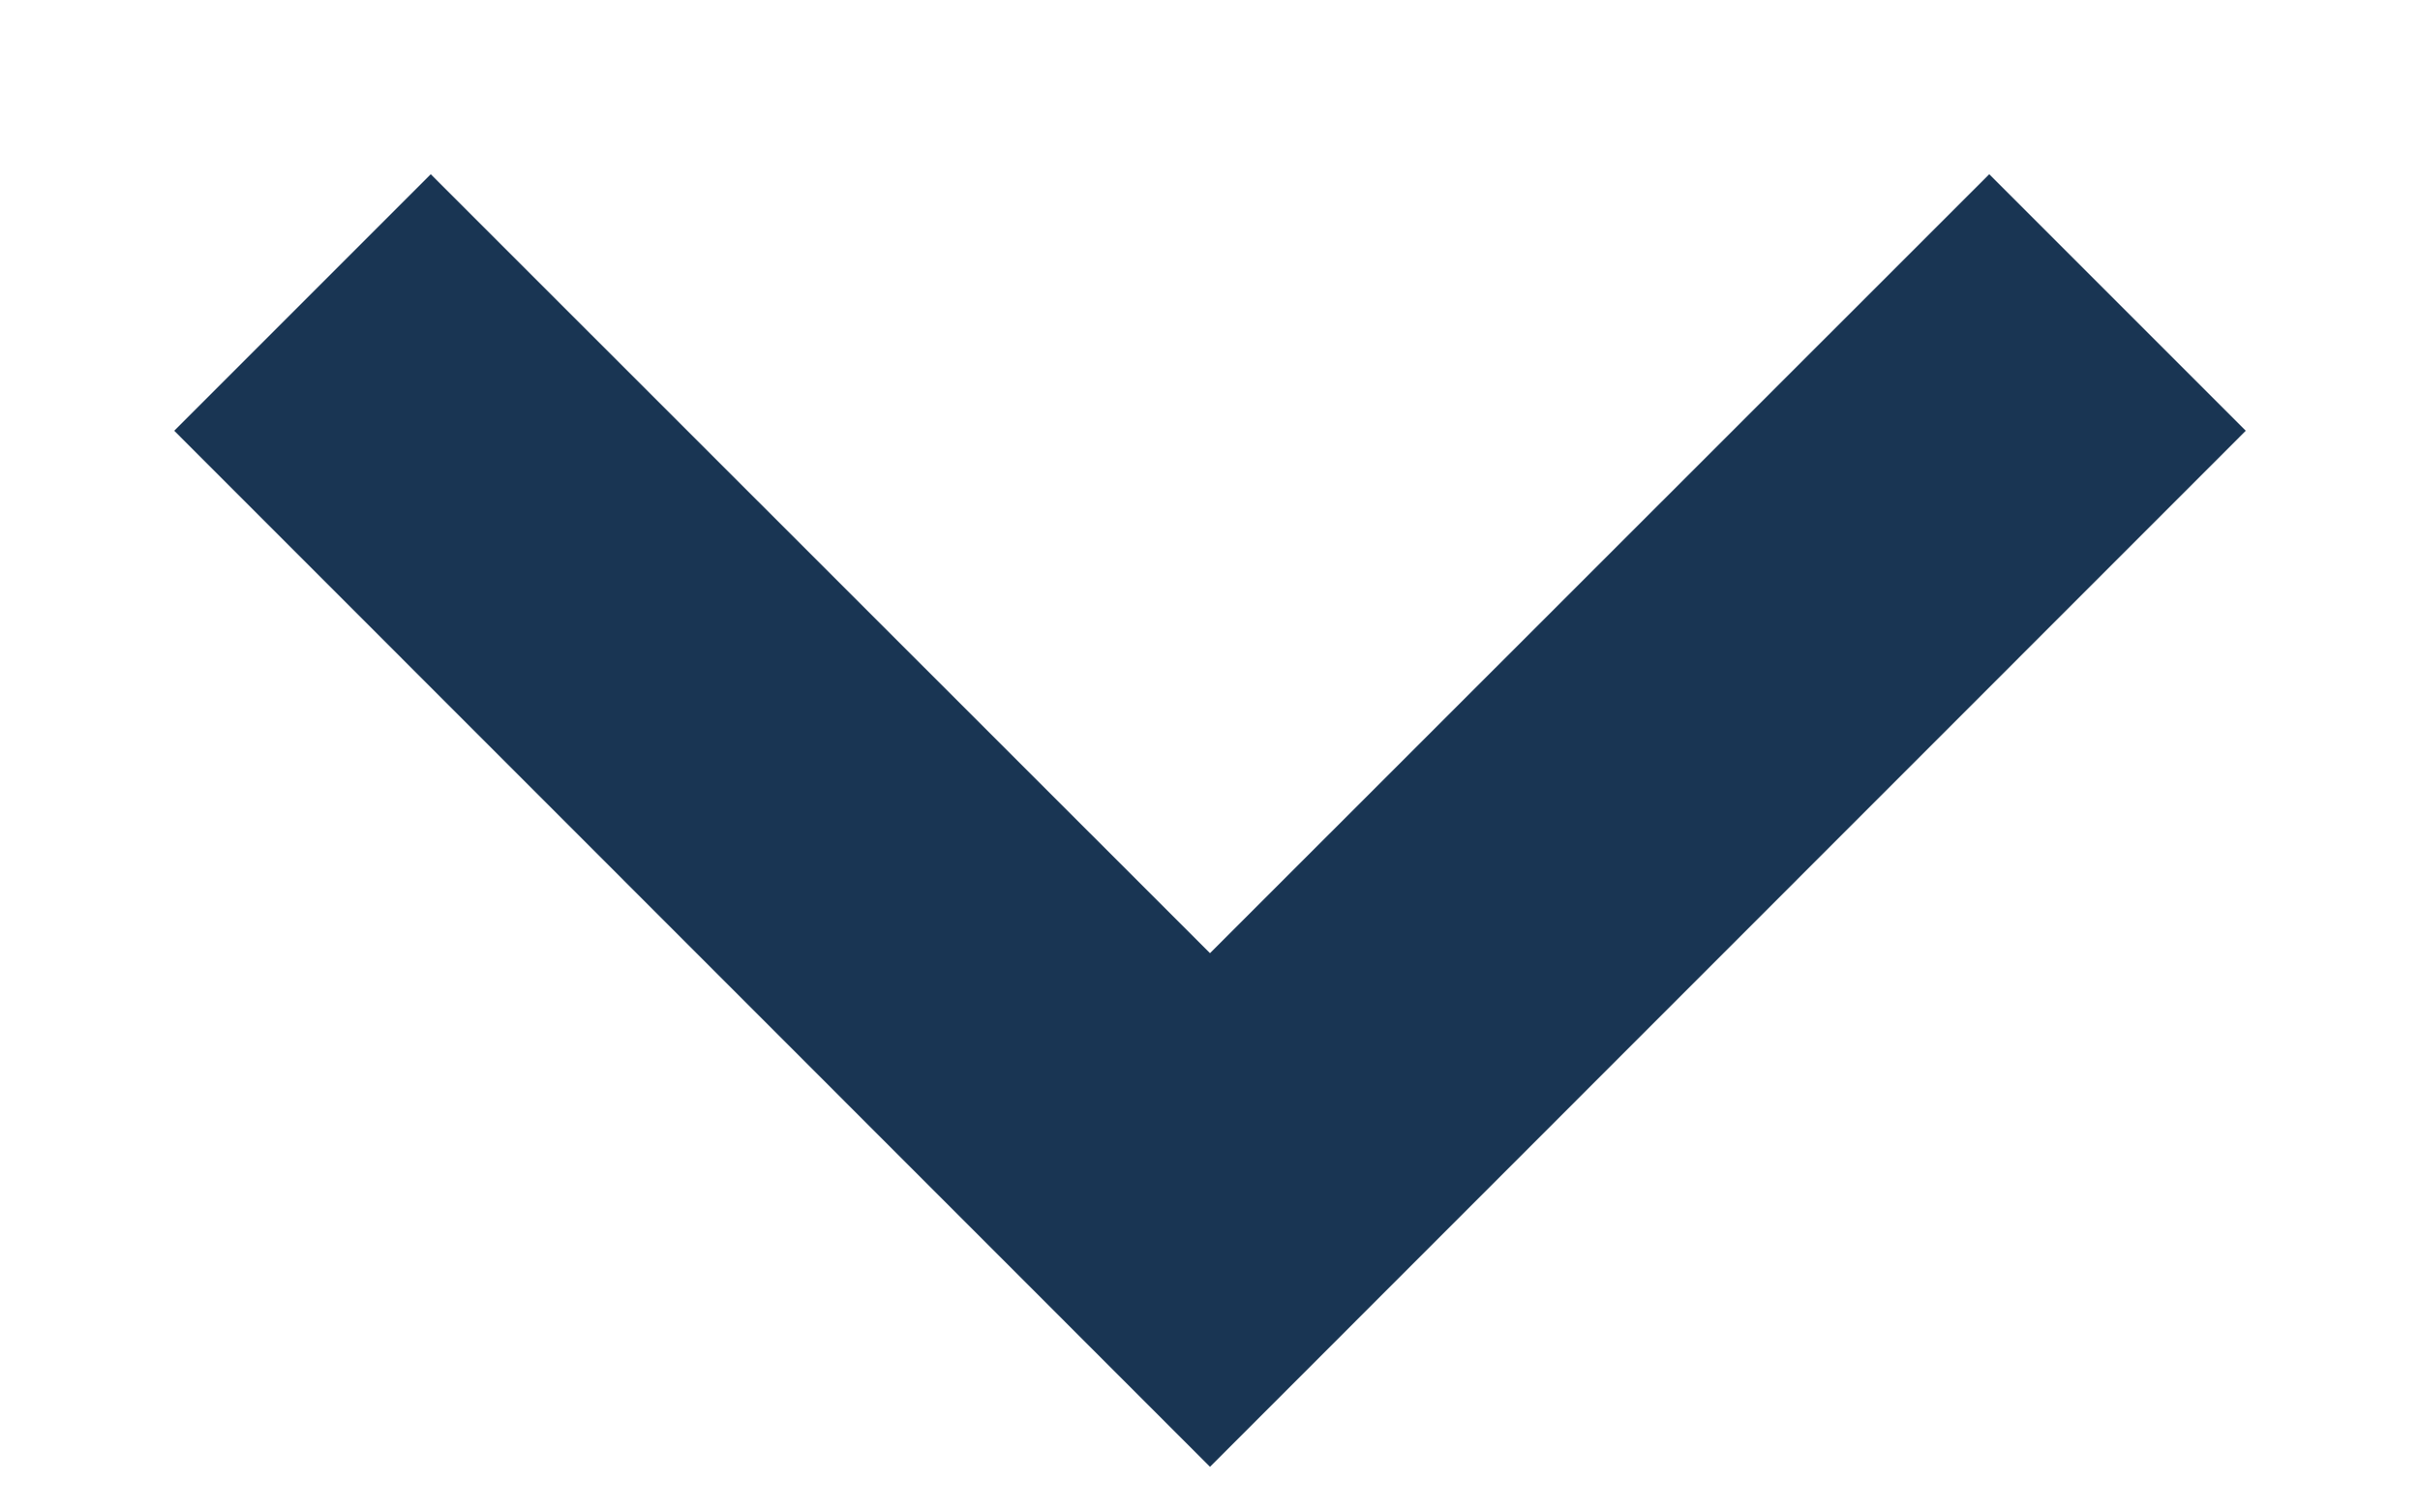 <svg width="8" height="5" viewBox="0 0 8 5" fill="none" xmlns="http://www.w3.org/2000/svg">
<path fill-rule="evenodd" clip-rule="evenodd" d="M0.576 1.424L1.424 0.576L4 3.151L6.576 0.576L7.424 1.424L4 4.849L0.576 1.424Z" fill="#193553"/>
</svg>

